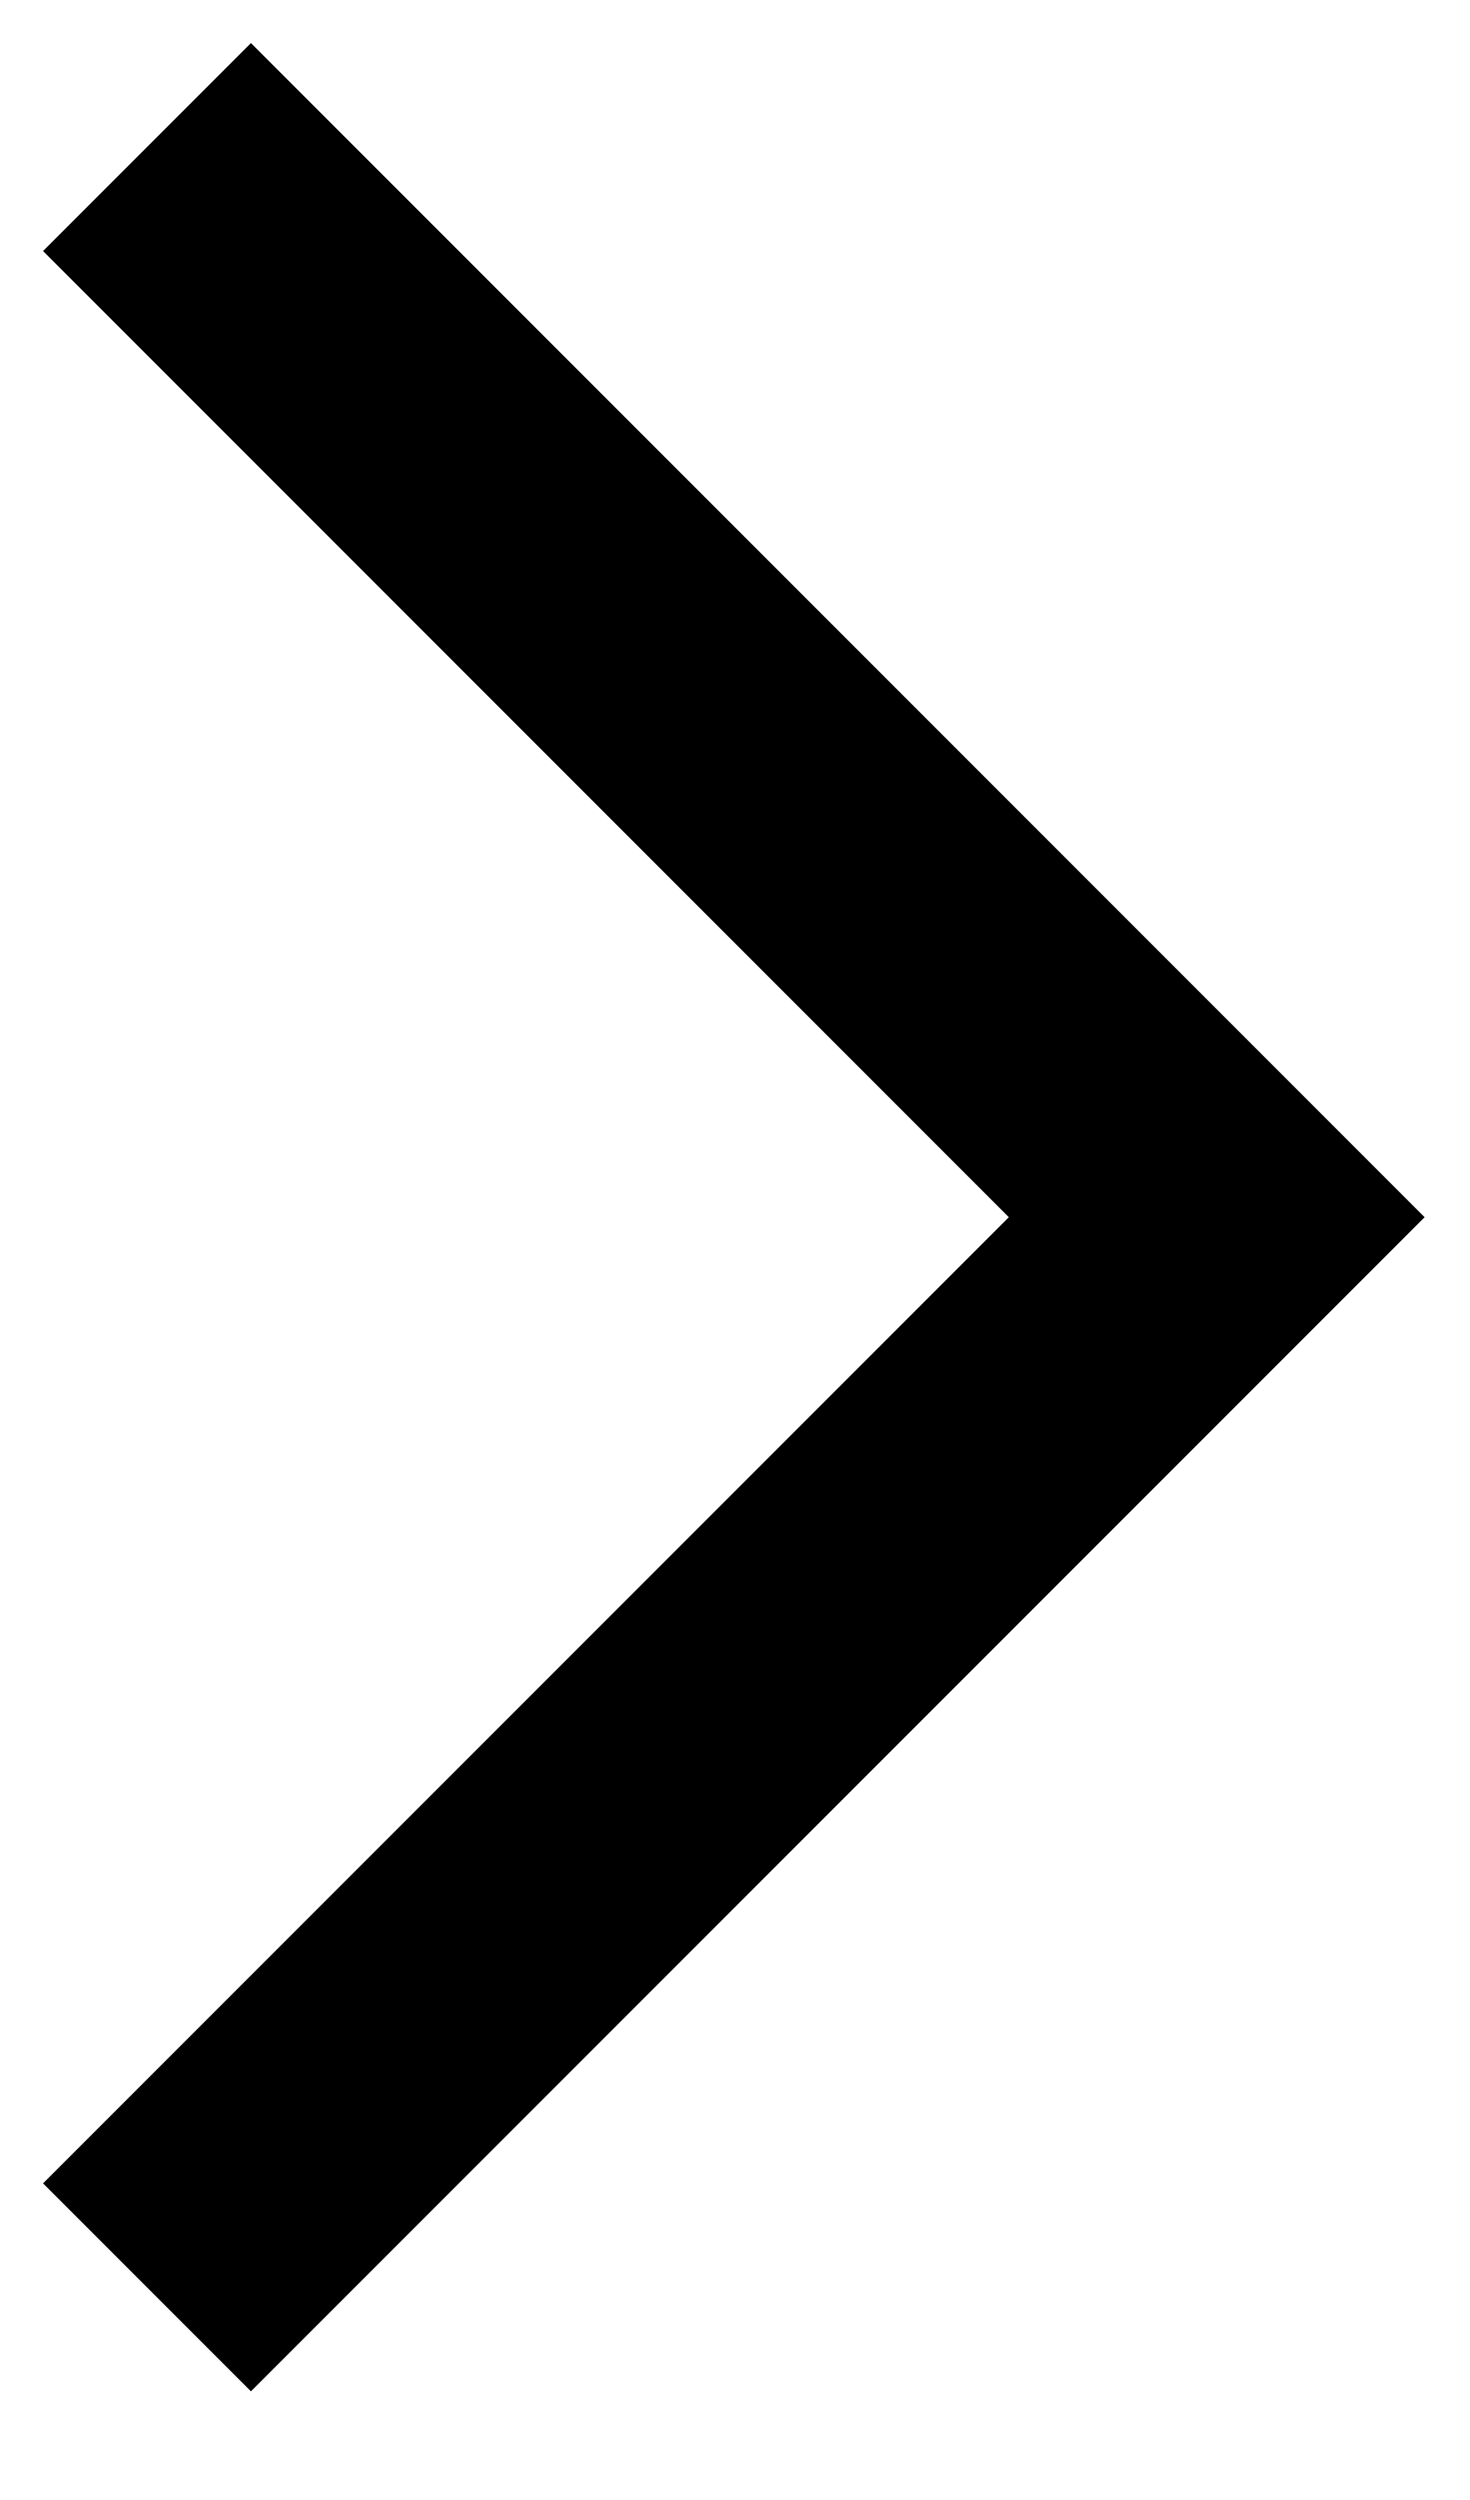 <?xml version="1.0" encoding="UTF-8"?>
<svg width="10px" height="17px" viewBox="0 0 10 17" version="1.1" xmlns="http://www.w3.org/2000/svg" xmlns:xlink="http://www.w3.org/1999/xlink">
    <title>slider-right</title>
    <g id="Icons" stroke="none" stroke-width="1" fill="none" fill-rule="evenodd">
        <g id="Artboard" transform="translate(-131, -227)" stroke="#000000" stroke-width="2">
            <polyline id="slider-right" points="132 228 139.277 235.277 132 242.554"></polyline>
        </g>
    </g>
</svg>